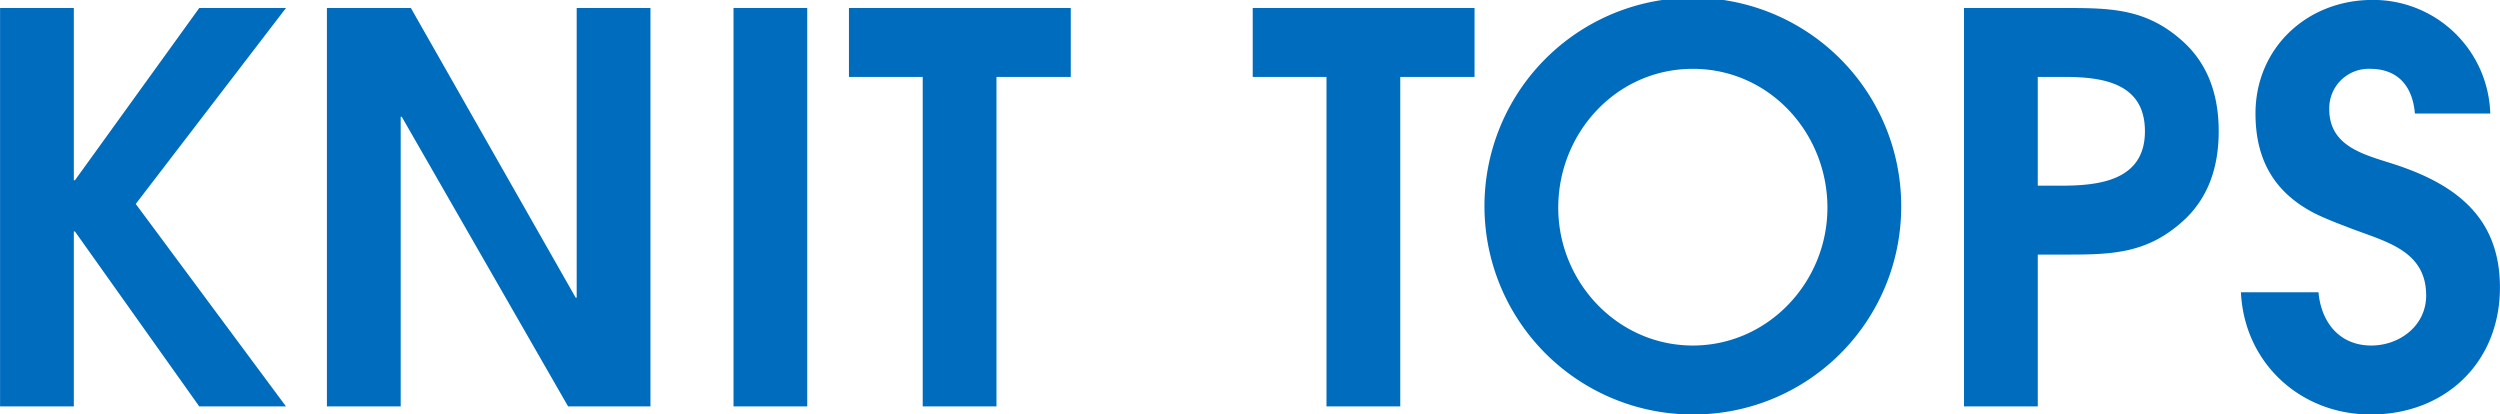 <svg xmlns="http://www.w3.org/2000/svg" width="390.07" height="64.65" viewbox="0 0 390.07 64.65">
  <defs>
    <style>
      .cls-1 {
        fill: #006cbd;
        fill-rule: evenodd;
      }
    </style>
  </defs>
  <path id="KNIT_TOPS" data-name="KNIT TOPS" class="cls-1" d="M1888.93,5444.79l-23.44-31.59,23.44-30.57H1875.4l-19.4,26.88h-0.17v-26.88h-11.51v62.16h11.51v-27.3H1856l19.4,27.3h13.53Zm56.87,0v-62.16h-11.51v45.19h-0.16l-25.71-45.19h-13.1v62.16h11.51v-45.2h0.16l25.96,45.2h12.85Zm24.46,0v-62.16h-11.5v62.16h11.5Zm41.12-51.41v-10.75h-34.61v10.75h11.51v51.41h11.51v-51.41h11.59Zm63,0v-10.75h-34.61v10.75h11.51v51.41h11.51v-51.41h11.59Zm66.57,20.49a32.512,32.512,0,1,0-32.51,32.18A32.418,32.418,0,0,0,2140.95,5413.87Zm-11.51-.08c0,11.59-9.24,21.5-21,21.5s-21-9.91-21-21.5c0-11.68,9.07-21.67,21-21.67S2129.44,5402.11,2129.44,5413.79Zm61.05-11.93c0-5.54-1.6-10.58-5.88-14.28-5.38-4.7-10.67-4.95-17.48-4.95h-16.38v62.16h11.51V5421.1h4.87c6.81,0,12.1-.25,17.48-4.96C2188.89,5412.45,2190.49,5407.41,2190.49,5401.86Zm-11.51,0c0,7.65-7.06,8.49-13.02,8.49h-3.7v-16.97h4.12C2172.34,5393.38,2178.98,5394.3,2178.98,5401.86Zm55.39,24.36c0-10.92-6.89-16.04-16.3-19.15-4.62-1.51-10.33-2.69-10.33-8.65a6.153,6.153,0,0,1,6.38-6.3c4.37,0,6.64,2.77,6.98,6.97h11.76a18.256,18.256,0,0,0-18.4-17.72c-10.16,0-18.23,7.47-18.23,17.72,0,7.14,2.86,12.26,9.16,15.54,1.85,0.92,3.69,1.6,5.63,2.35,5.46,2.1,11.84,3.45,11.84,10.5,0,4.71-4.12,7.81-8.57,7.81-4.95,0-7.81-3.61-8.23-8.31h-12.1c0.51,11,9.24,19.07,20.25,19.07C2225.8,5446.05,2234.37,5437.98,2234.37,5426.22Z" transform="translate(-1844.31 -5381.38)"/>
</svg>
